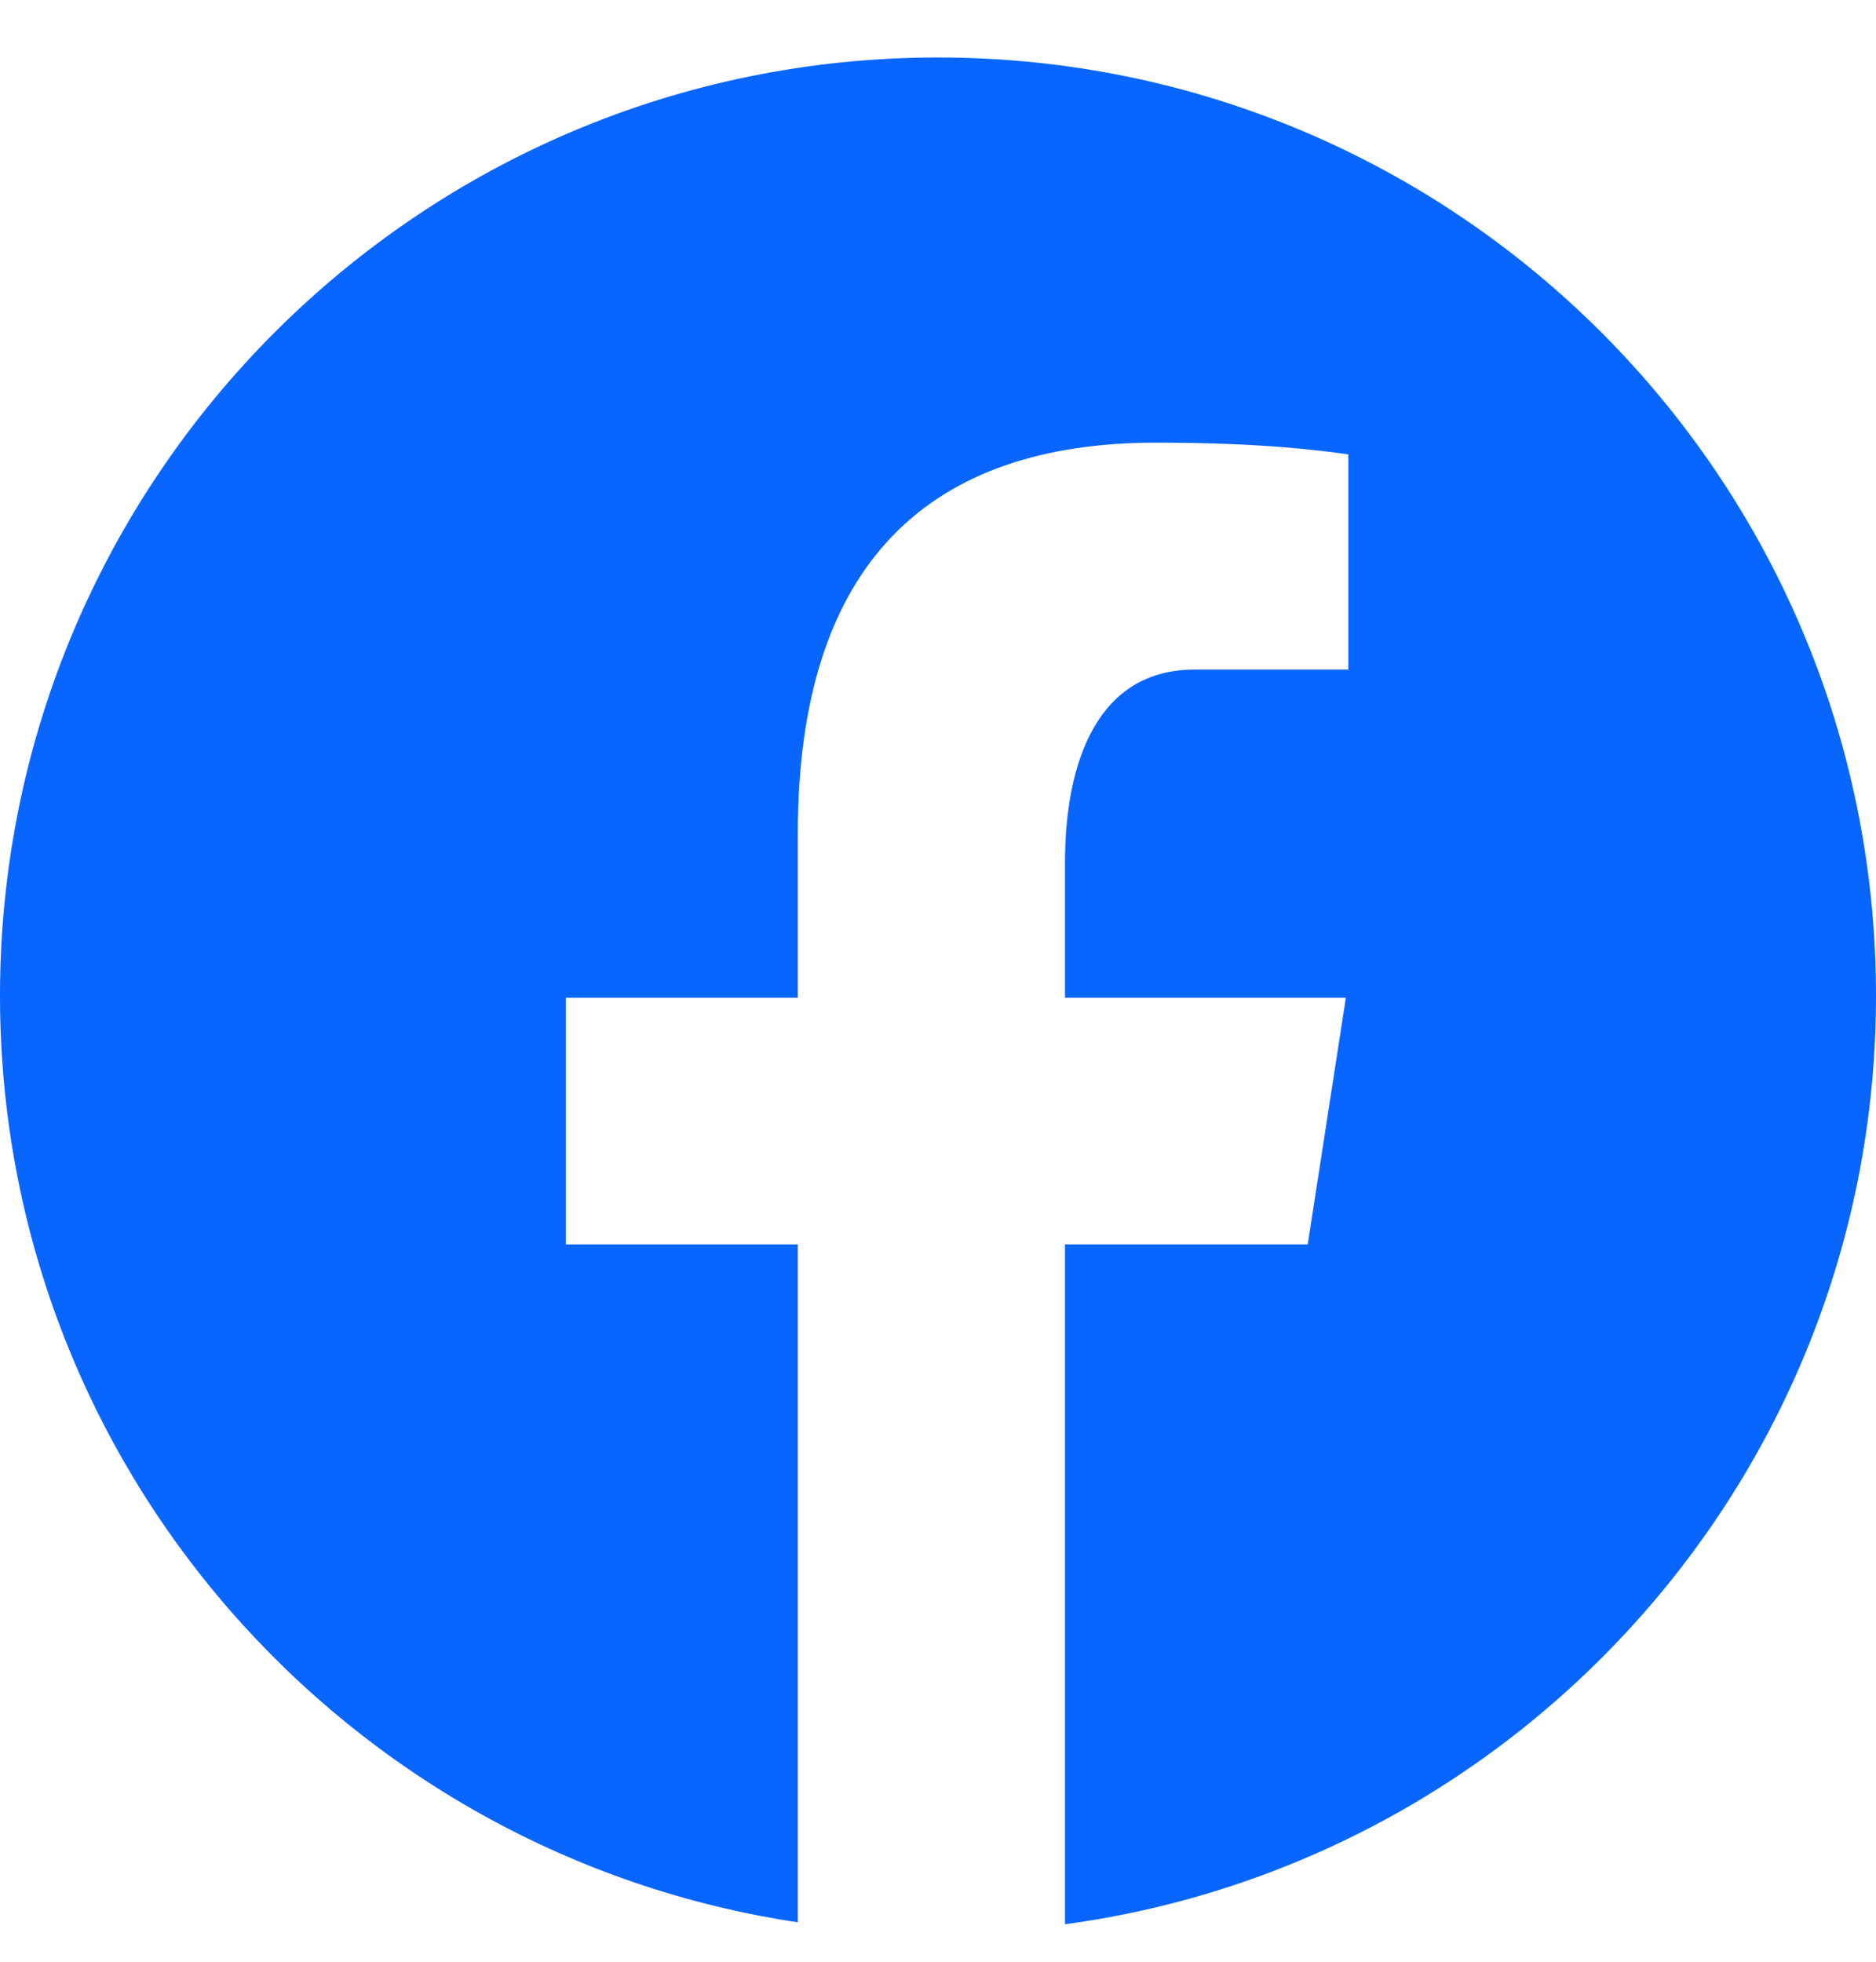 <svg width="22" height="23" viewBox="0 0 22 23" fill="none" xmlns="http://www.w3.org/2000/svg">
<path d="M11 0.674C4.925 0.674 0 5.599 0 11.674C0 17.189 4.062 21.742 9.356 22.538V14.589H6.635V11.698H9.356V9.774C9.356 6.588 10.908 5.19 13.556 5.19C14.823 5.19 15.494 5.284 15.812 5.327V7.851H14.005C12.882 7.851 12.489 8.916 12.489 10.117V11.698H15.783L15.336 14.589H12.489V22.561C17.858 21.833 22 17.242 22 11.674C22 5.599 17.075 0.674 11 0.674Z" fill="#0866FF"/>
</svg>
